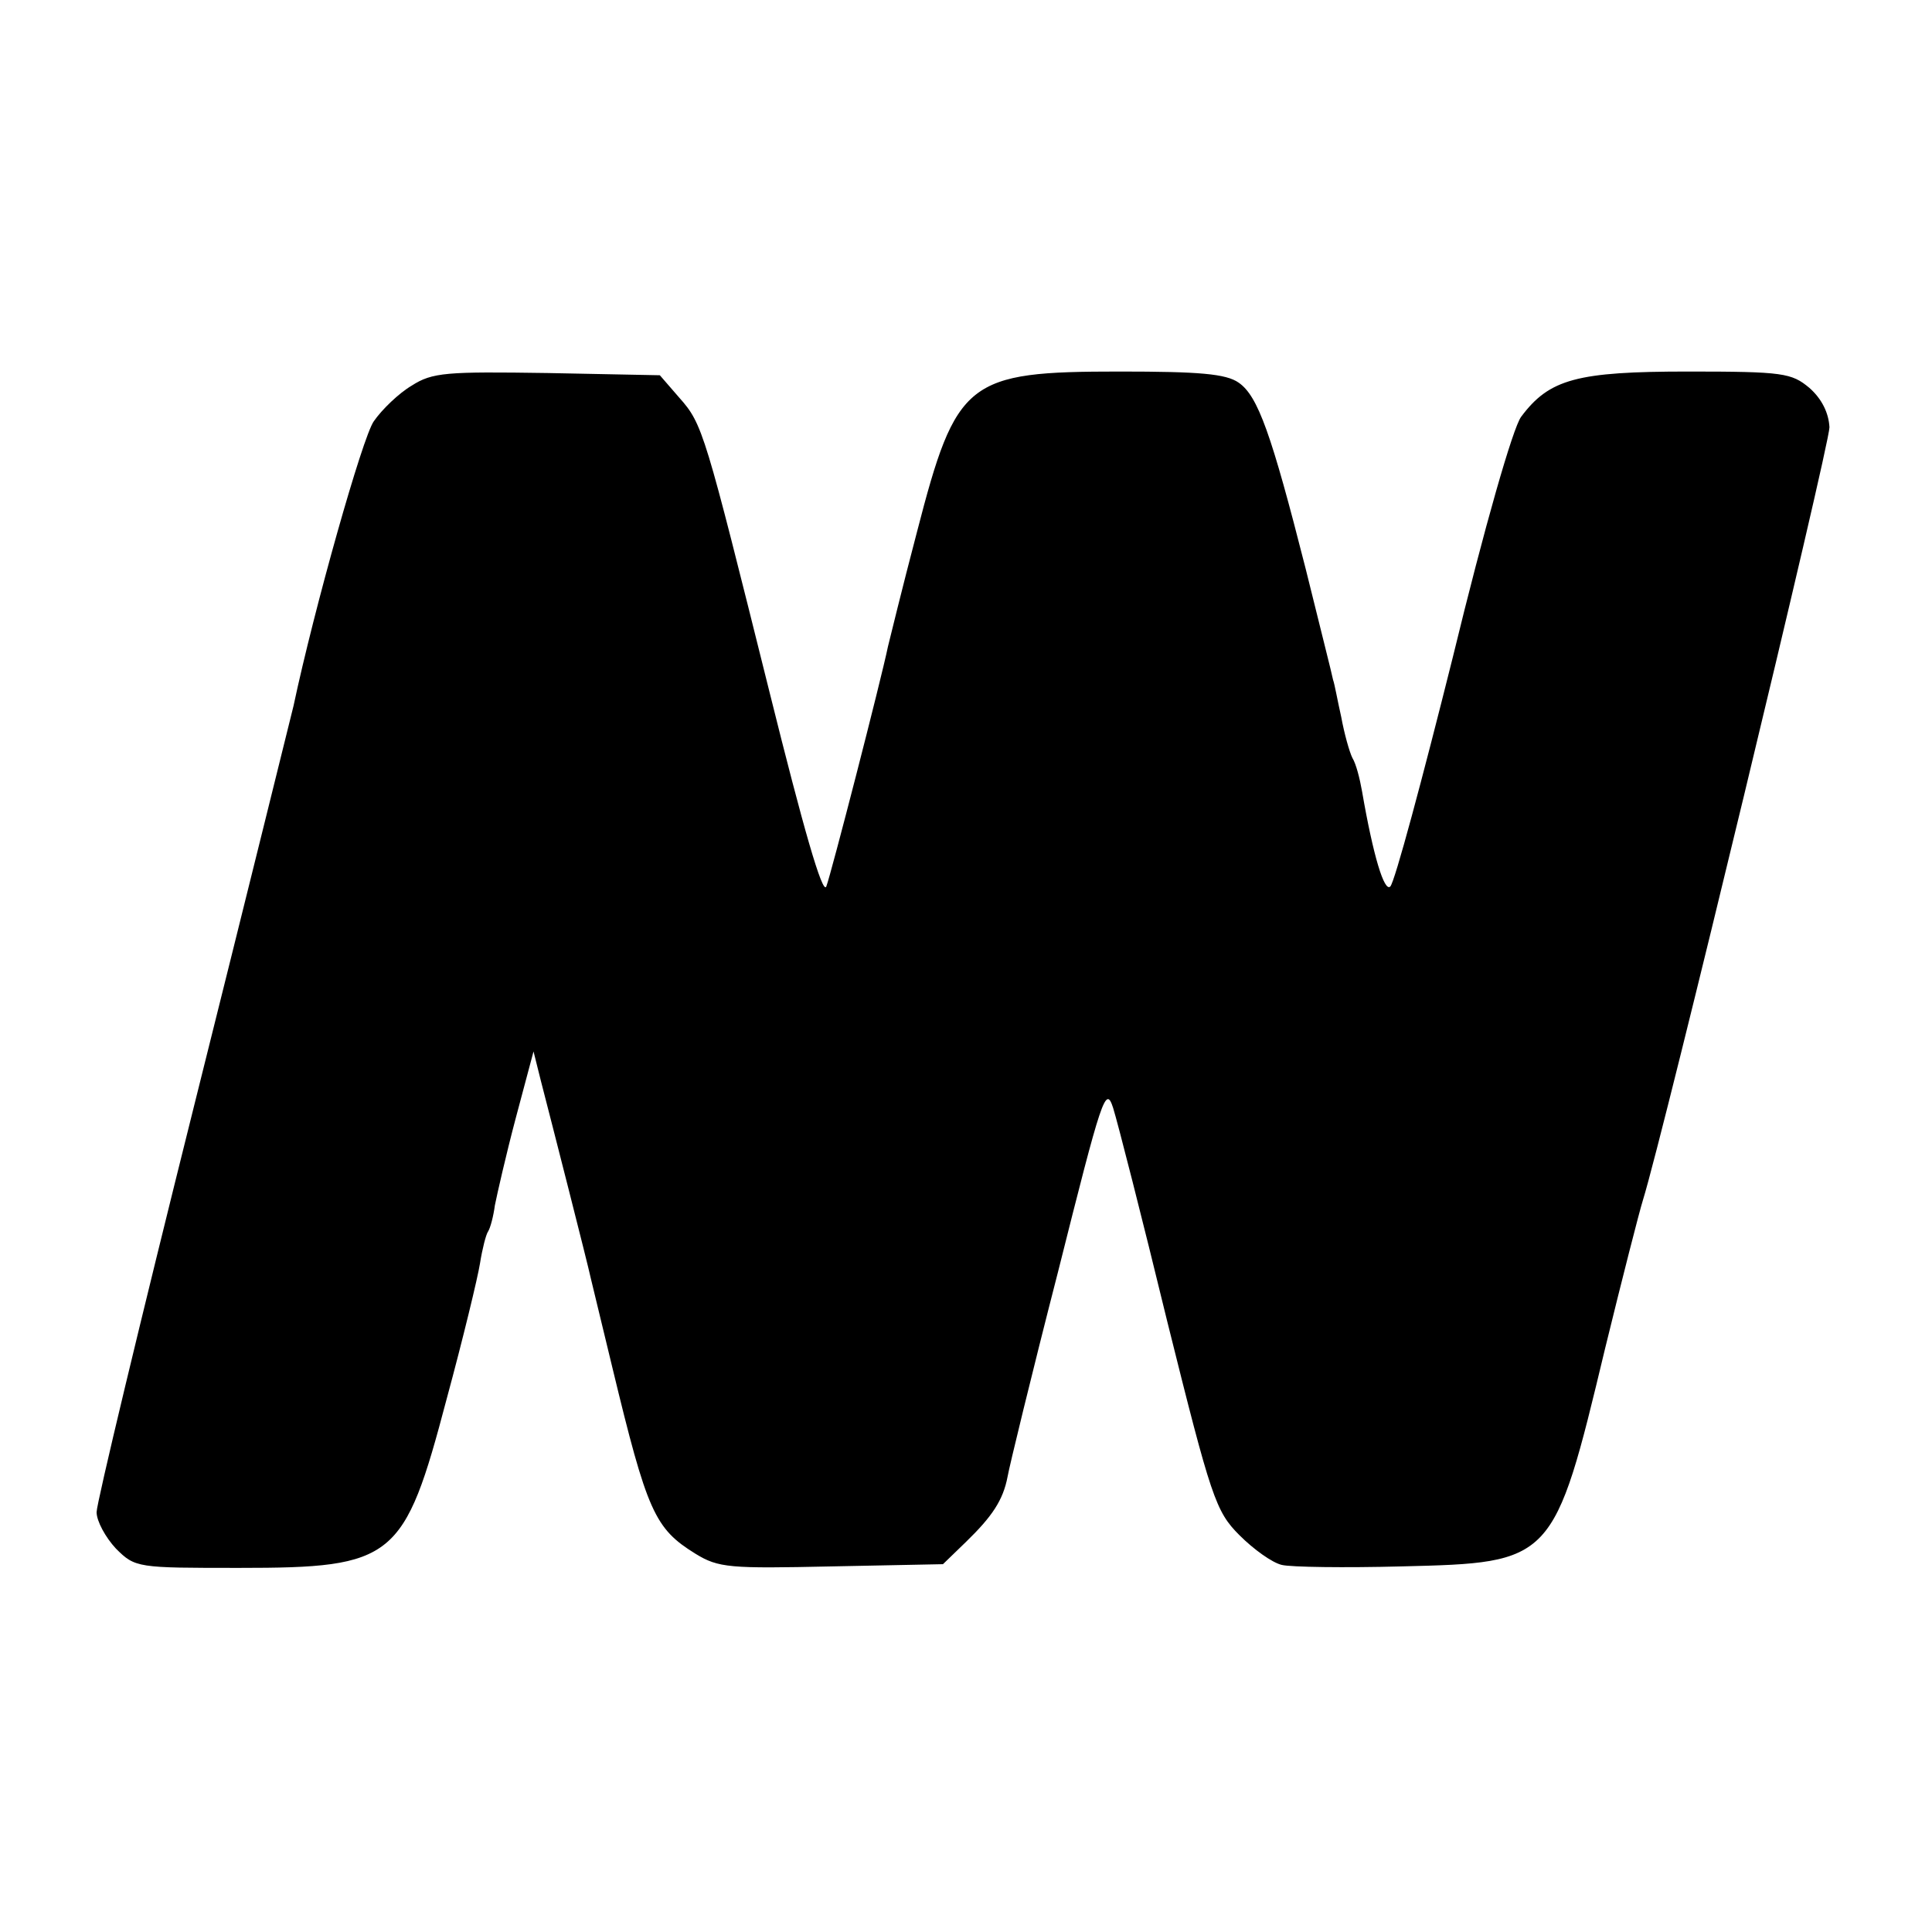 <?xml version="1.0" standalone="no"?>
<!DOCTYPE svg PUBLIC "-//W3C//DTD SVG 20010904//EN"
 "http://www.w3.org/TR/2001/REC-SVG-20010904/DTD/svg10.dtd">
<svg version="1.0" xmlns="http://www.w3.org/2000/svg"
 width="260pt" height="260pt" viewBox="0 0 260 260"
 preserveAspectRatio="xMidYMid meet">
<g transform="translate(0,260) scale(0.1,-0.1)"
fill="#000000" stroke="none">
<path d="M554 2081 c-17 -10 -40 -32 -51 -48 -15 -21 -80 -251 -108 -383 -2
-8 -62 -251 -134 -539 -72 -288 -131 -534 -131 -546 0 -12 12 -34 26 -49 26
-26 29 -26 166 -26 209 0 222 11 279 227 22 81 42 164 45 183 3 19 8 39 11 43
3 5 7 20 9 35 3 15 15 68 28 117 l24 90 10 -40 c14 -54 63 -246 67 -265 2 -8
15 -62 29 -120 47 -195 57 -217 112 -251 31 -19 46 -20 183 -17 l150 3 31 30
c35 34 50 56 56 88 2 12 32 136 68 276 59 235 64 251 74 220 6 -19 39 -148 73
-288 59 -237 65 -255 97 -287 19 -19 44 -37 57 -40 12 -3 85 -4 161 -2 204 5
205 5 274 293 23 94 46 184 51 200 28 90 251 1015 251 1040 -1 19 -10 38 -27
53 -24 20 -35 22 -163 22 -150 0 -187 -10 -225 -61 -11 -15 -49 -147 -92 -324
-41 -164 -78 -302 -84 -308 -8 -8 -23 41 -38 128 -3 17 -8 37 -13 45 -4 8 -11
33 -15 55 -5 22 -9 45 -11 50 -1 6 -18 73 -37 150 -46 181 -64 232 -90 250
-17 12 -53 15 -160 15 -206 0 -220 -11 -273 -216 -20 -76 -37 -146 -39 -154
-9 -44 -77 -308 -83 -323 -5 -12 -31 79 -76 260 -88 353 -90 362 -122 398
l-26 30 -151 3 c-136 2 -155 1 -183 -17z"/>
</g>
</svg>
